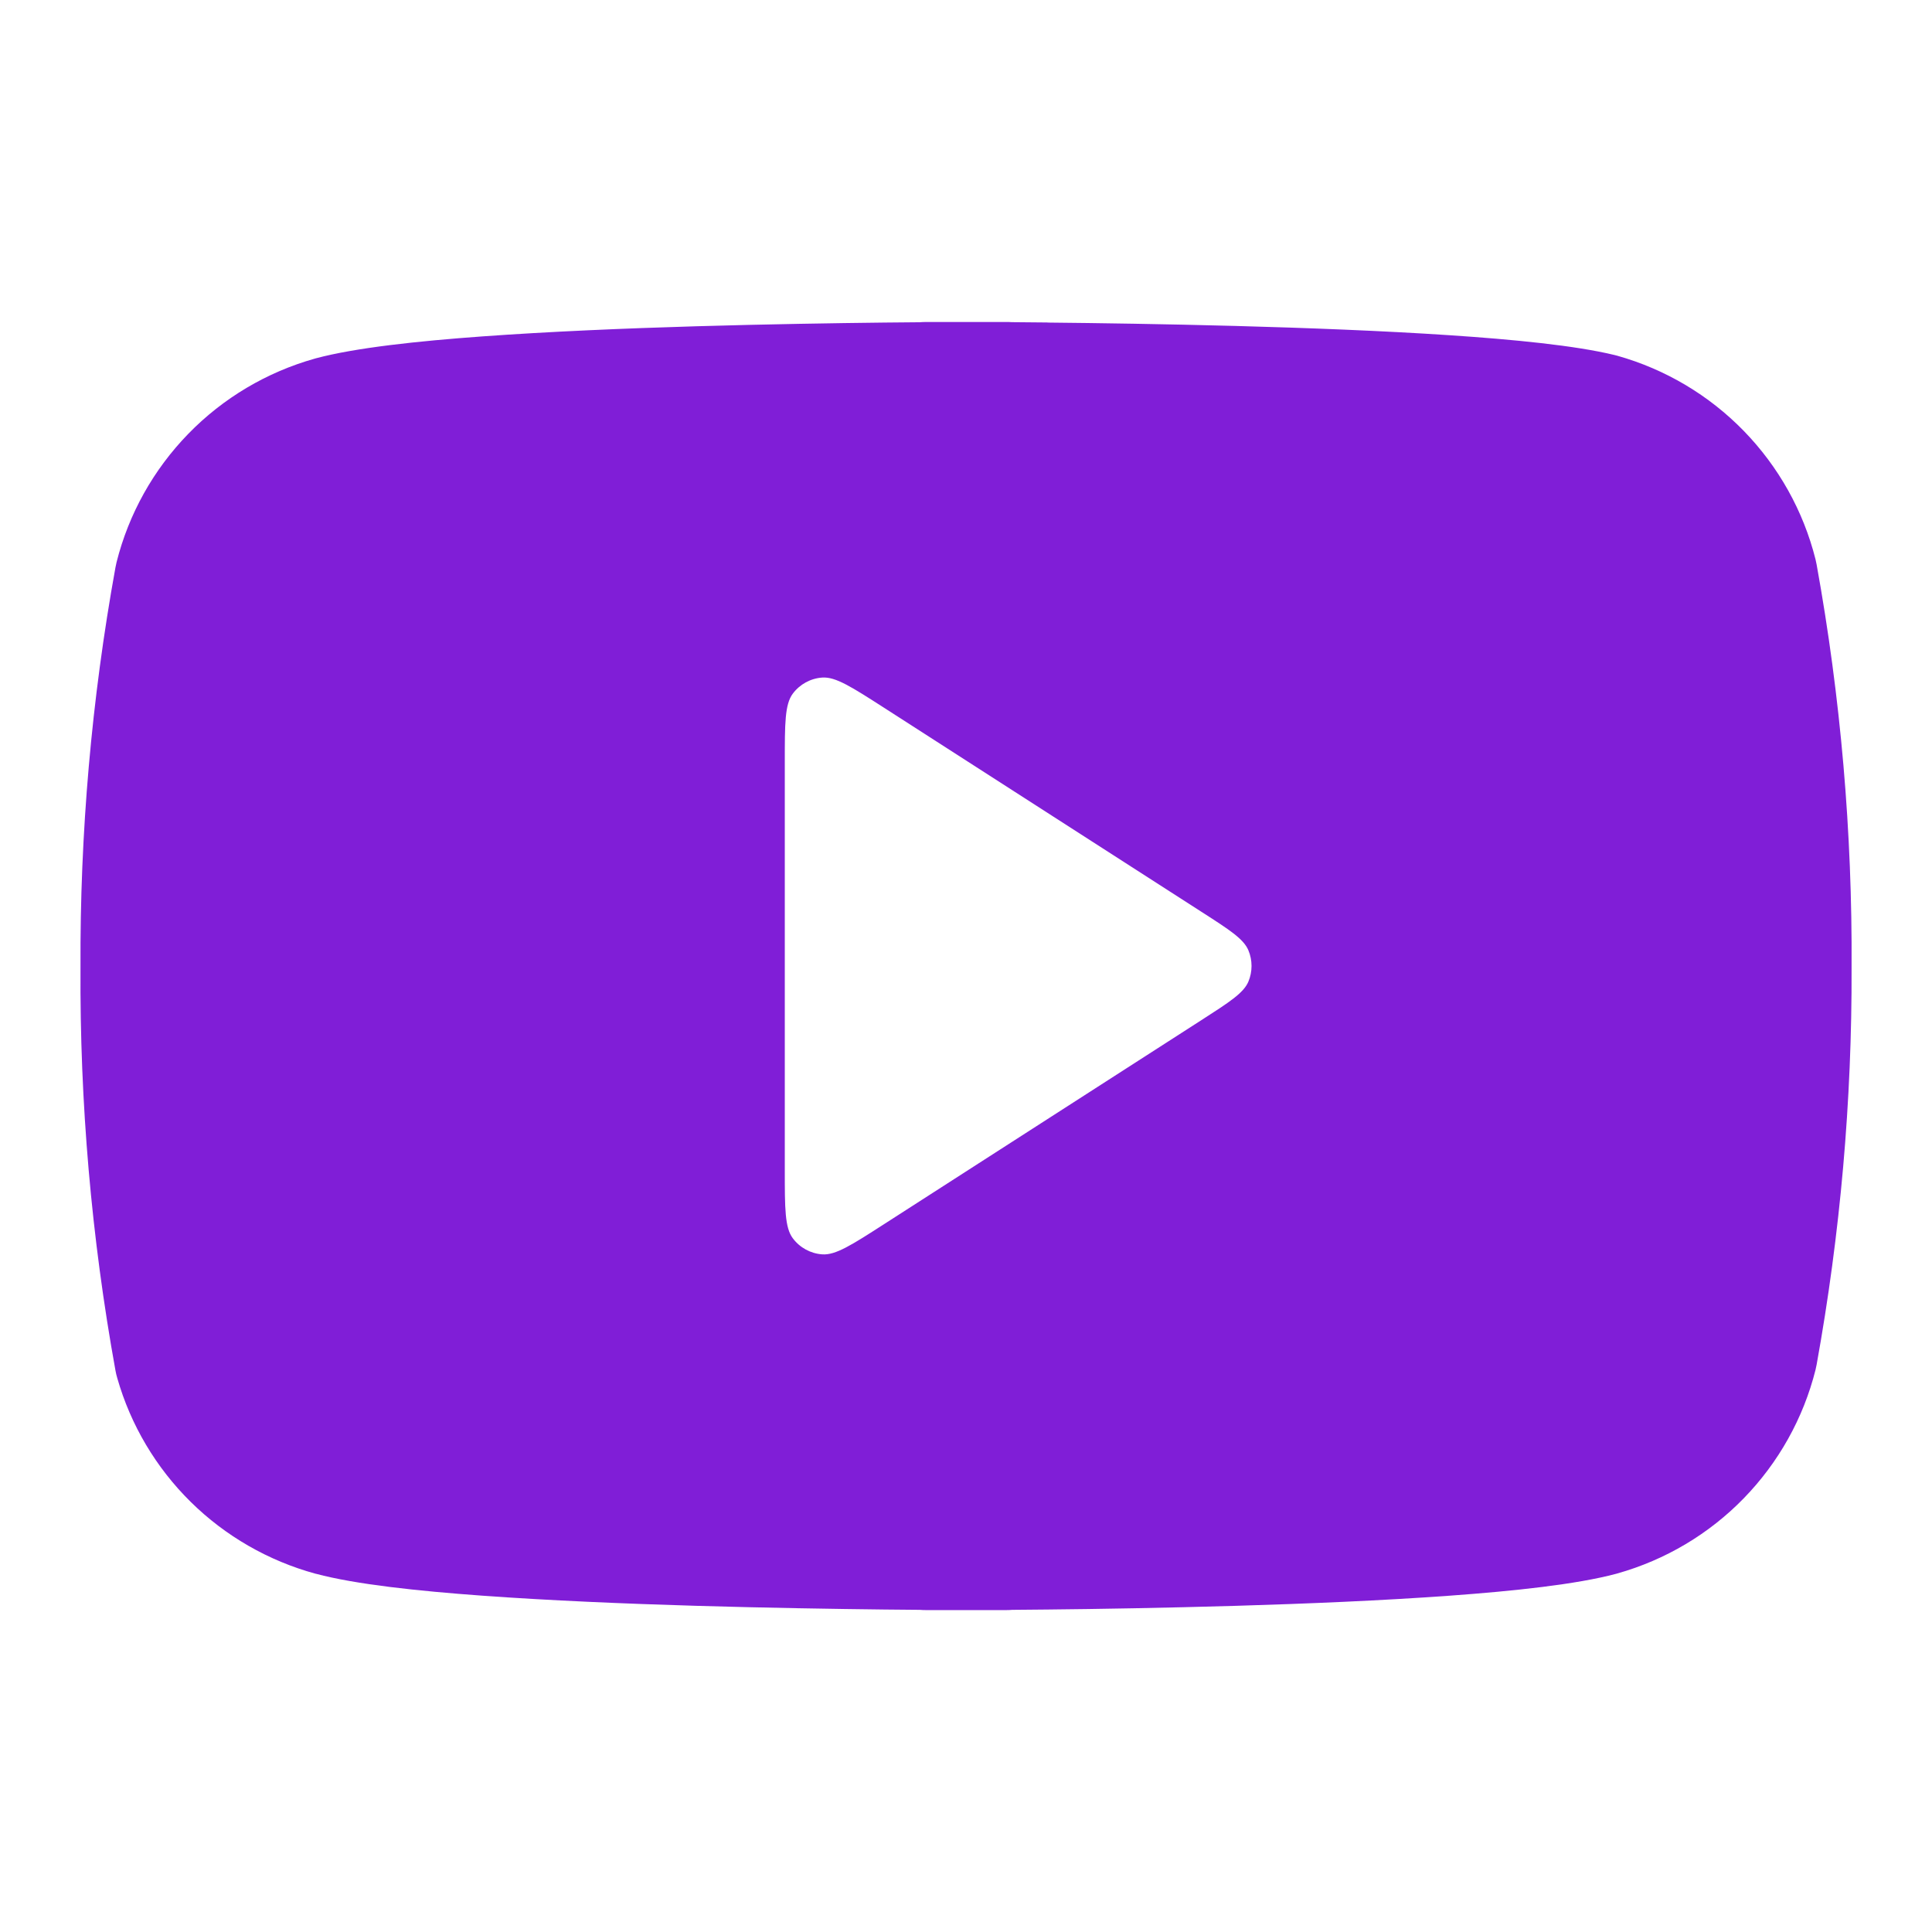 <svg fill="none" height="24" viewBox="0 0 24 24" width="24" xmlns="http://www.w3.org/2000/svg"><path clip-rule="evenodd" d="m13.011 4.006c-.164-.002-.313-.003-.442-.004-.023-.002-.046-.002-.069-.002h-1c-.025 0-.049.001-.073.003-.129.001-.276.002-.44.004-.615.007-1.452.02-2.34.046-.886.026-1.83.066-2.657.126-.799.058-1.572.14-2.066.272l-.014.004c-.597.168-1.139.49-1.571.934-.432.444-.74.994-.891 1.595-.005.022-.01.044-.014.066-.297 1.639-.442 3.302-.434 4.968-.01 1.678.135 3.354.434 5.005.006.033.013.065.023.097.166.582.481 1.112.912 1.537.431.425.965.732 1.55.892l.006.001c.494.132 1.267.214 2.066.272.827.06 1.771.1 2.657.126.888.026 1.725.039 2.34.046.163.002.311.003.44.004.024.002.048.003.073.003h1c.025 0 .049-.001.073-.003.129-.001.276-.002.44-.004.615-.006 1.452-.02 2.34-.046.886-.026 1.831-.066 2.657-.126.799-.058 1.572-.14 2.066-.272l.014-.004c.597-.168 1.139-.49 1.571-.934.432-.444.74-.994.891-1.595.005-.022.01-.044.014-.066.294-1.627.44-3.278.434-4.931.01-1.679-.135-3.354-.434-5.006-.004-.022-.009-.044-.014-.066-.151-.601-.459-1.151-.891-1.595-.432-.444-.974-.766-1.571-.934-.011-.003-.023-.006-.035-.009-.486-.118-1.252-.193-2.051-.246-.825-.055-1.768-.091-2.653-.115-.887-.024-1.724-.036-2.338-.042zm-3.162 4.61c-.1.133-.1.372-.1.849v5.069c0 .477 0 .716.1.849.087.116.22.189.365.199.166.012.367-.117.768-.375l3.943-2.535c.348-.224.523-.336.583-.478.052-.124.052-.265 0-.389-.06-.142-.234-.254-.583-.478l-3.943-2.535c-.402-.258-.602-.387-.768-.375-.145.01-.278.083-.365.199z" fill="#801ed7" fill-rule="evenodd"/></svg>